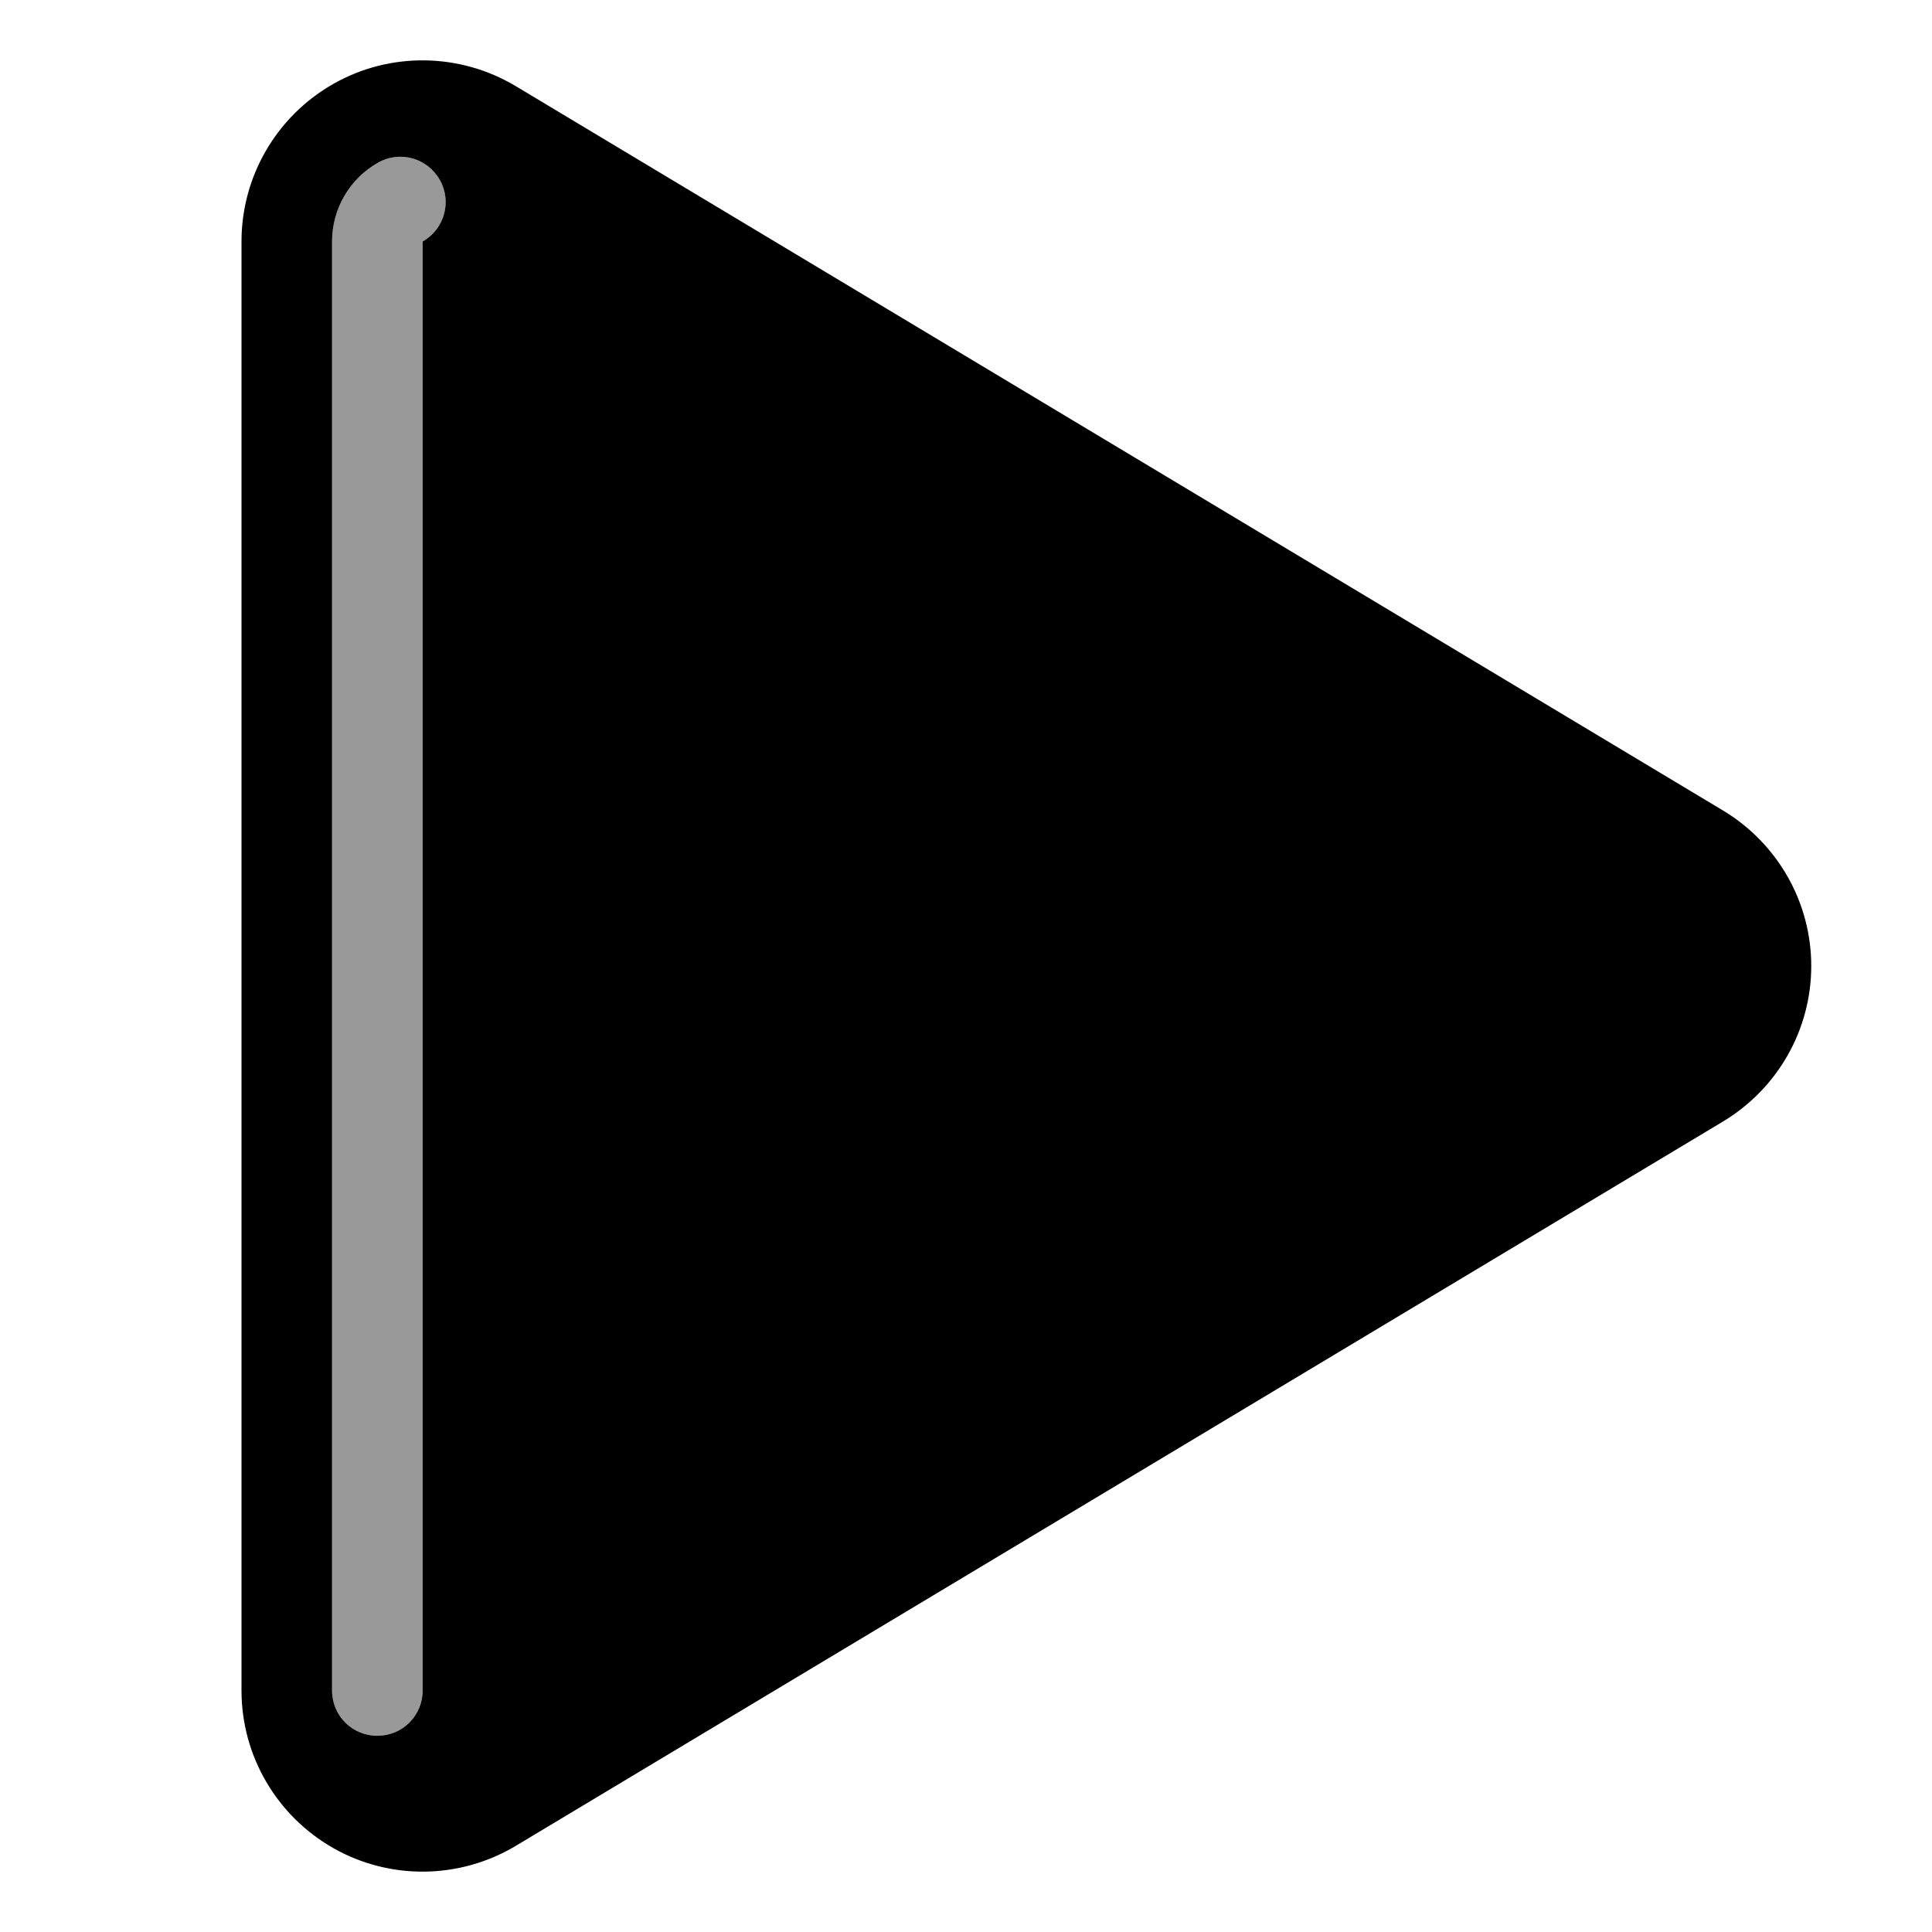 <svg xmlns="http://www.w3.org/2000/svg" viewBox="0 0 576 576"><!--! Font Awesome Pro 7.1.0 by @fontawesome - https://fontawesome.com License - https://fontawesome.com/license (Commercial License) Copyright 2025 Fonticons, Inc. --><path opacity=".4" fill="currentColor" d="M99 72L99 504C99 511.5 105 517.5 112.5 517.5C120 517.5 126 511.5 126 504L126 72C132.5 68.3 134.8 60.1 131.1 53.6C127.4 47.1 119.2 44.8 112.7 48.5C104.2 53.3 99 62.3 99 72z"/><path fill="currentColor" d="M540 288C540 307 530 324.5 513.8 334.3L153.8 550.3C137.1 560.3 116.3 560.6 99.4 551C82.5 541.4 72 523.5 72 504L72 72C72 52.5 82.5 34.6 99.4 25C116.3 15.4 137.1 15.7 153.8 25.7L513.8 241.7C530 251.5 540 269 540 288zM126 72C132.5 68.3 134.8 60.1 131.1 53.6C127.4 47.1 119.2 44.8 112.7 48.5C104.2 53.3 99 62.3 99 72L99 504C99 511.5 105 517.5 112.5 517.5C120 517.5 126 511.5 126 504L126 72z"/></svg>